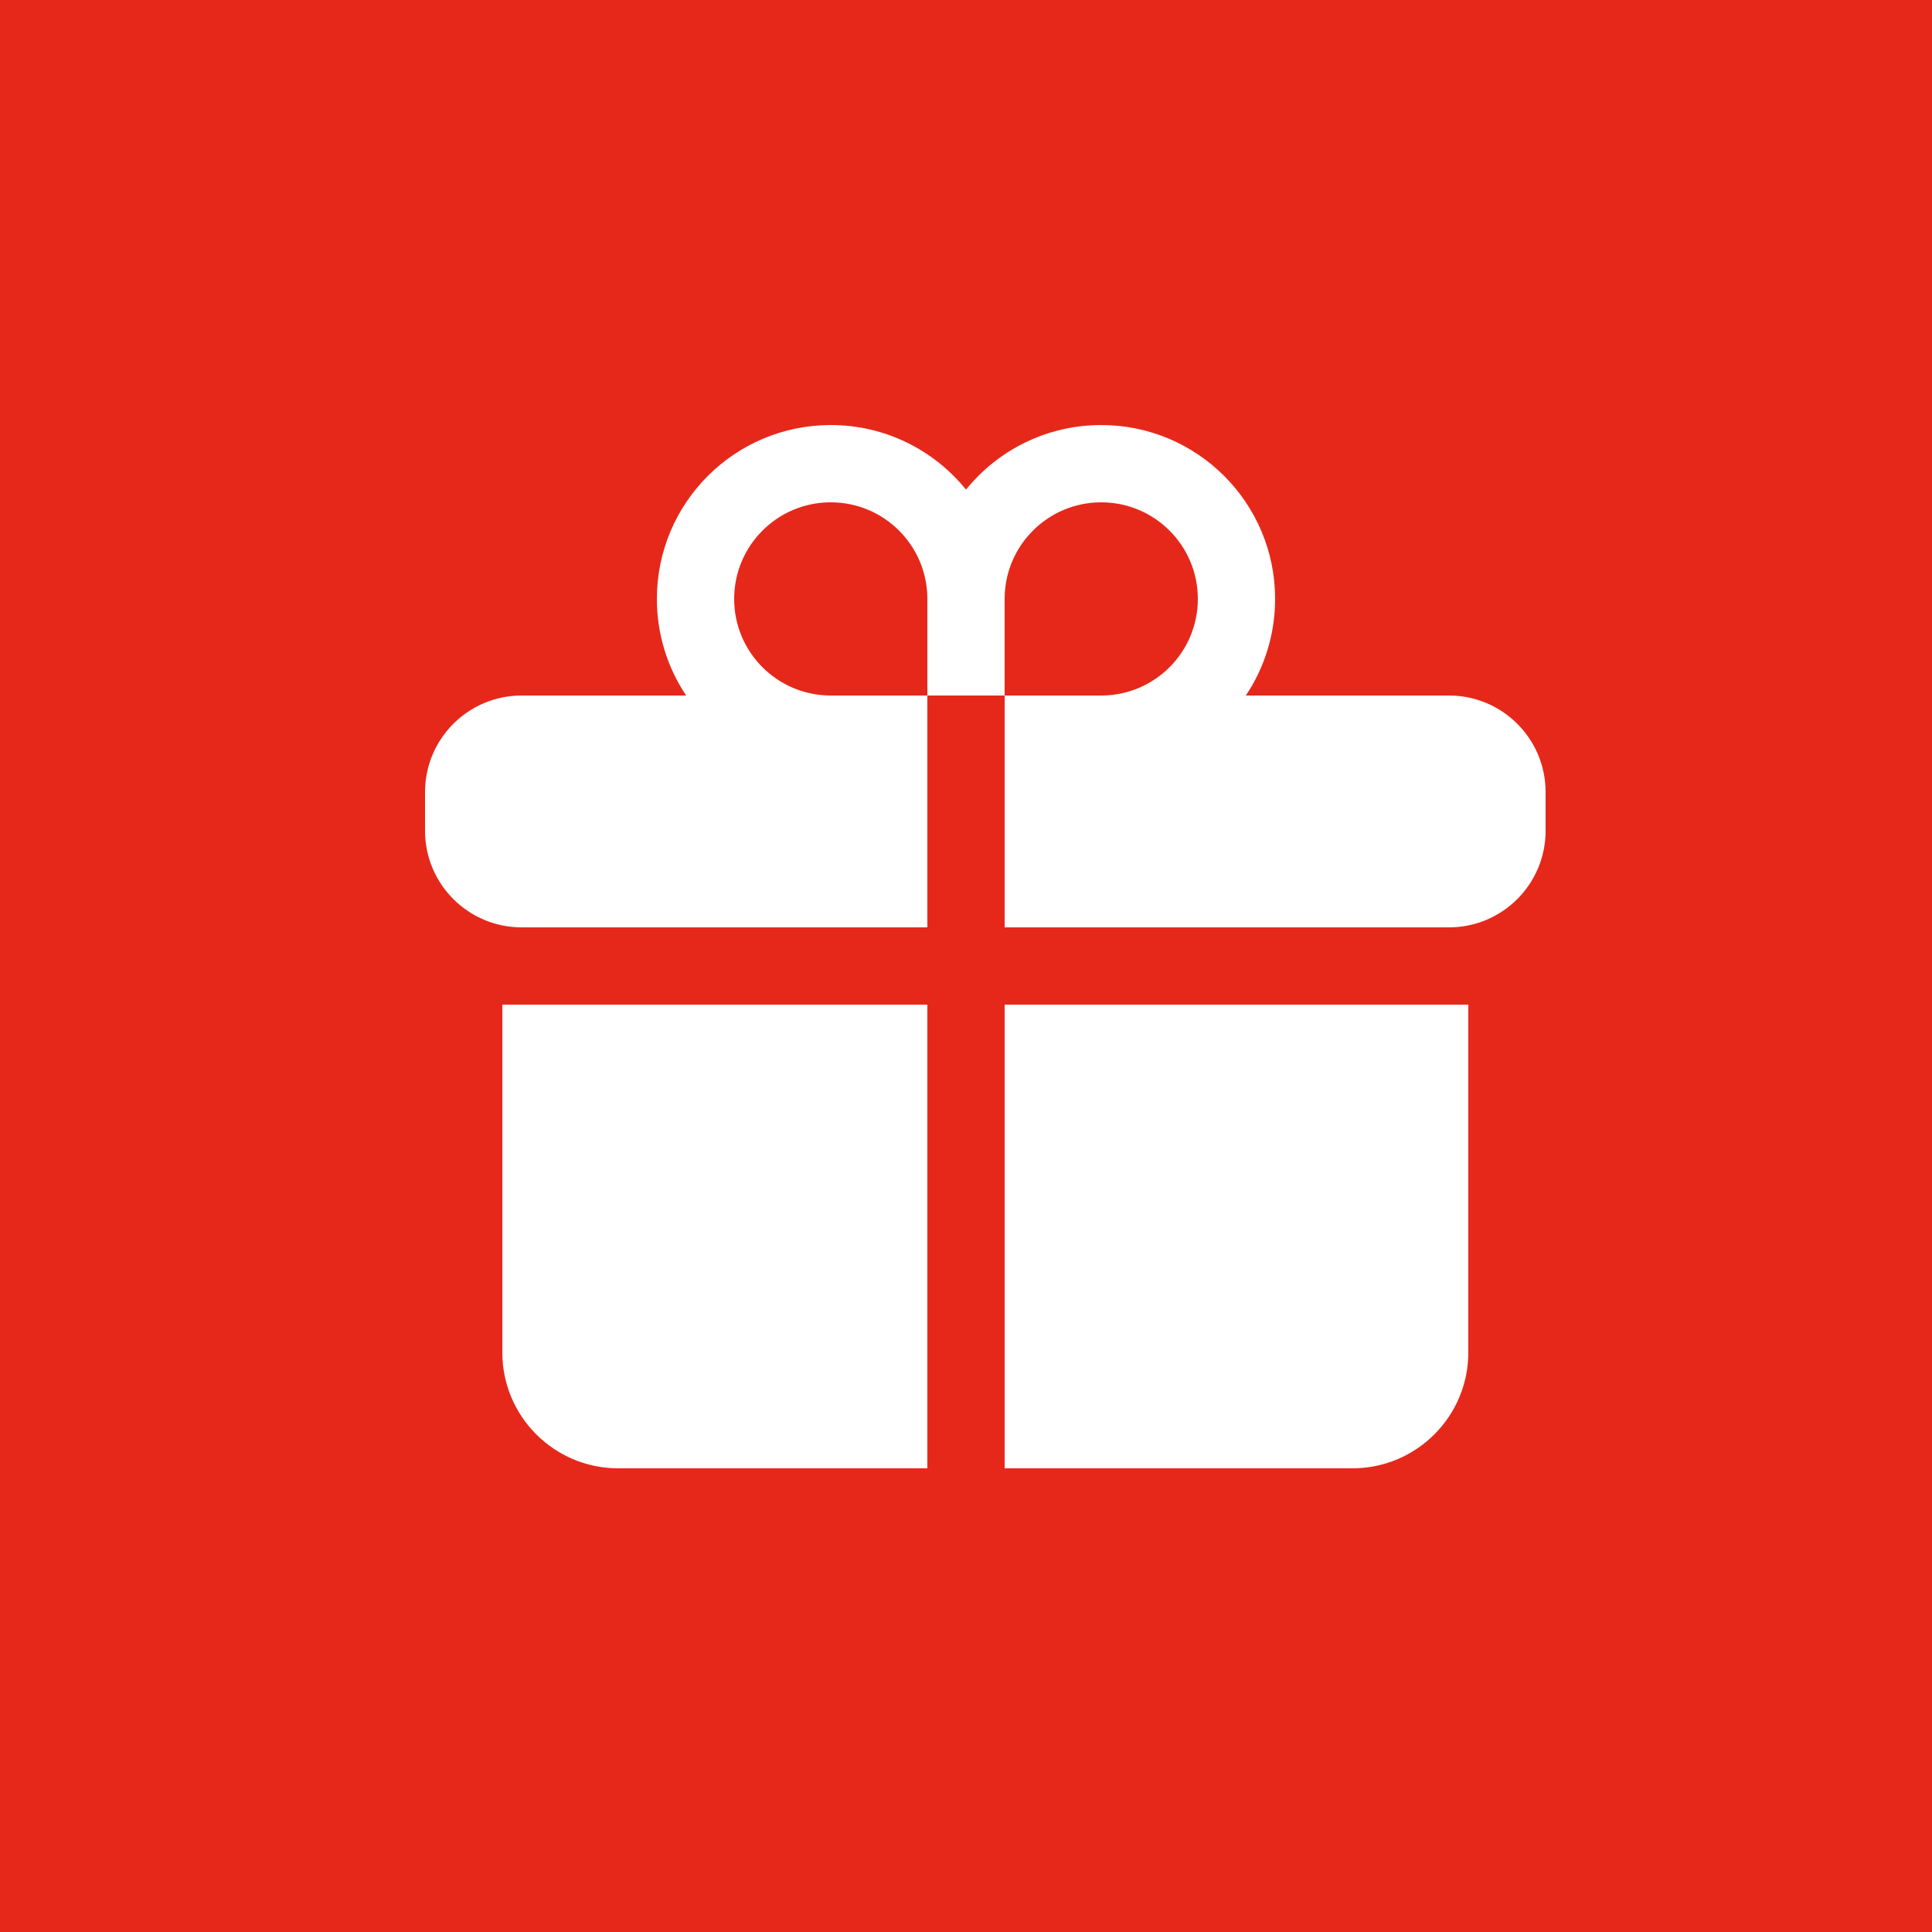 <svg width="1024" height="1024" viewBox="0 0 1024 1024" fill="none" xmlns="http://www.w3.org/2000/svg">
<rect width="1024" height="1024" fill="#E6281A"/>
<path d="M440.32 266.24C412.043 266.24 389.12 289.163 389.12 317.44C389.12 345.717 412.043 368.64 440.32 368.64H491.52V491.52H276.48C248.203 491.52 225.28 468.597 225.28 440.32V419.84C225.28 391.563 248.203 368.64 276.48 368.64H363.679C353.876 353.996 348.16 336.386 348.16 317.44C348.16 266.541 389.421 225.28 440.32 225.28C469.271 225.28 495.104 238.63 512 259.509C528.895 238.63 554.729 225.28 583.68 225.28C634.578 225.28 675.84 266.541 675.84 317.44C675.84 336.386 670.123 353.996 660.321 368.64H768C796.277 368.64 819.2 391.563 819.2 419.84V440.32C819.2 468.597 796.277 491.52 768 491.52H532.48V368.64H583.68C611.957 368.64 634.88 345.717 634.88 317.44C634.88 289.163 611.957 266.24 583.68 266.24C555.403 266.24 532.48 289.163 532.48 317.44V368.64H491.52V317.44C491.52 289.163 468.597 266.24 440.32 266.24Z" fill="white"/>
<path d="M491.52 532.48H266.24V716.8C266.24 750.732 293.747 778.24 327.68 778.24H491.52V532.48Z" fill="white"/>
<path d="M532.48 532.48V778.24H716.8C750.732 778.24 778.24 750.732 778.24 716.8V532.48H532.48Z" fill="white"/>
</svg>

